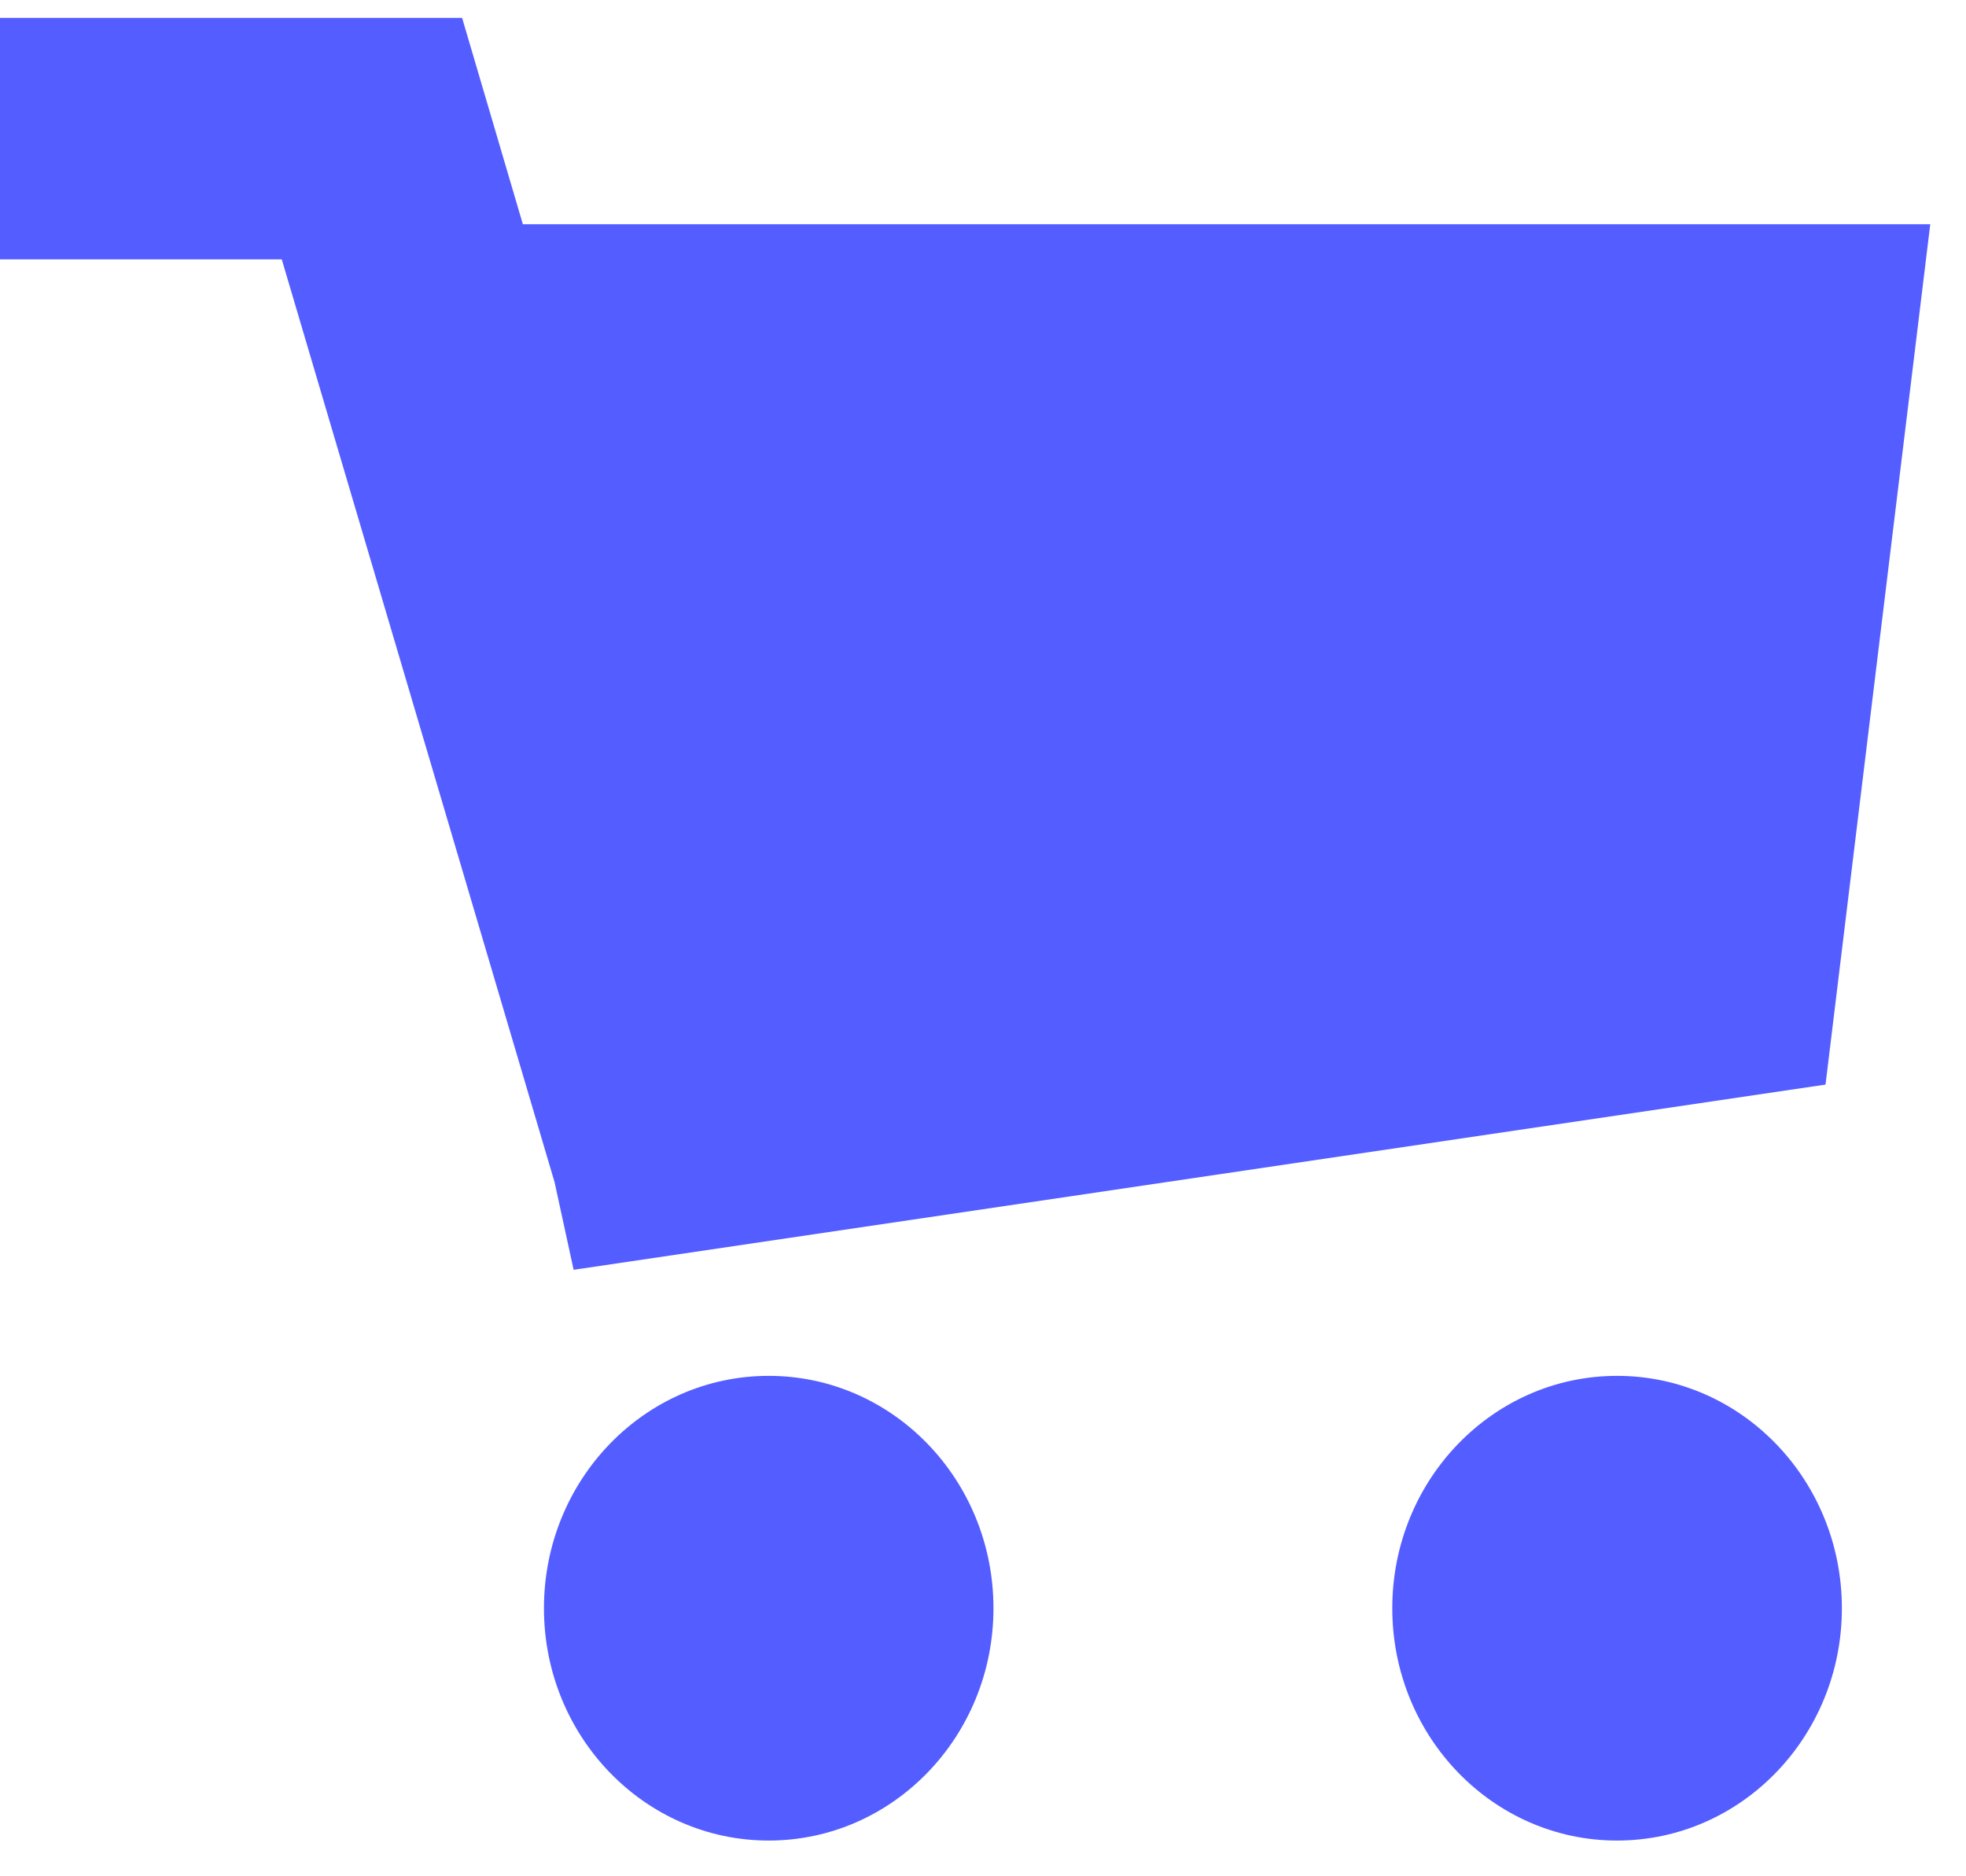 <?xml version="1.0" encoding="UTF-8"?>
<svg width="22px" height="21px" viewBox="0 0 22 21" version="1.1" xmlns="http://www.w3.org/2000/svg" xmlns:xlink="http://www.w3.org/1999/xlink">
    <!-- Generator: Sketch 59.1 (86144) - https://sketch.com -->
    <title>cart-active</title>
    <desc>Created with Sketch.</desc>
    <g id="HOME" stroke="none" stroke-width="1" fill="none" fill-rule="evenodd">
        <g id="Home-3.0-v3" transform="translate(-1104, -66)" fill="#545DFF" fill-rule="nonzero">
            <path d="M1109.851,68.51 L1125.6,68.51 L1124.428,78.139 L1110.419,80.212 L1110.206,79.232 L1107.153,68.903 L1104,68.903 L1104,66.2 L1109.171,66.2 L1109.851,68.51 Z M1112.602,86.6 C1111.213,86.6 1110.087,85.436 1110.087,84 C1110.087,82.563 1111.213,81.399 1112.602,81.399 C1113.991,81.399 1115.117,82.563 1115.117,84 C1115.117,85.436 1113.991,86.6 1112.602,86.6 Z M1122.095,86.6 C1120.706,86.6 1119.58,85.436 1119.58,84 C1119.58,82.563 1120.706,81.399 1122.095,81.399 C1123.485,81.399 1124.611,82.563 1124.611,84 C1124.611,85.436 1123.485,86.6 1122.095,86.6 Z" id="cart-active"></path>
        </g>
    </g>
</svg>